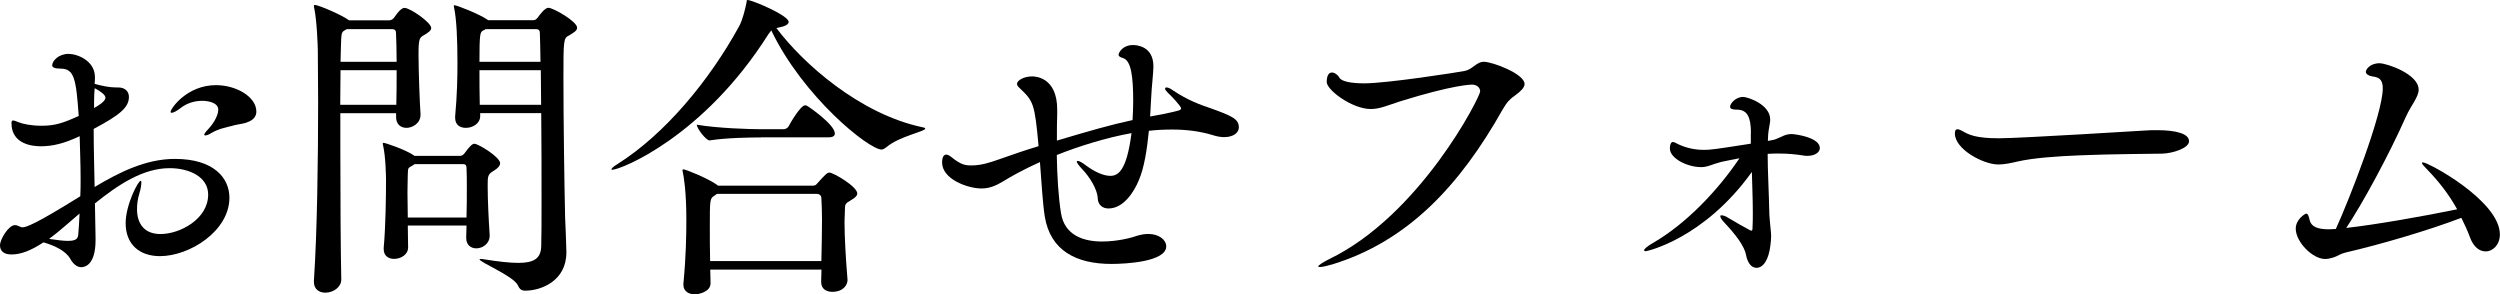 <?xml version="1.0" encoding="UTF-8"?><svg id="_イヤー_2" xmlns="http://www.w3.org/2000/svg" viewBox="0 0 237.56 27.97"><g id="FOR_PAERTNER"><g><path d="M9.08,22.82c0,2.29-.96,2.57-1.36,2.57s-.78-.31-1.05-.81c-.43-.74-1.46-1.24-2.54-1.55-1.24,.81-2.17,1.15-3.04,1.15-.78,0-1.09-.37-1.09-.87,0-.56,.81-1.92,1.43-1.92,.09,0,.22,.03,.34,.09,.09,.03,.19,.12,.37,.12,.34,0,1.21-.28,5.49-2.95,.03-.56,.03-1.15,.03-1.71,0-1.36-.06-2.73-.09-4-1.49,.71-2.6,.96-3.69,.96-.71,0-2.79-.15-2.79-2.2,0-.19,.06-.25,.15-.25,.12,0,.28,.06,.5,.16,.4,.16,1.21,.34,2.2,.34,1.24,0,1.98-.22,3.54-.93-.25-3.57-.43-4.5-1.74-4.5-.56,0-.78-.12-.78-.31,0-.43,.62-1.09,1.55-1.09,.84,0,2.51,.65,2.51,2.2,0,.19,0,.4-.03,.65,.68,.19,1.43,.34,2.02,.34h.22c.68,0,1.02,.4,1.02,.9,0,.99-.84,1.71-3.35,3.04,0,1.8,.06,3.69,.09,5.52,2.39-1.43,4.9-2.67,7.63-2.67,3.72,0,5.18,1.83,5.18,3.69,0,3.16-3.78,5.55-6.6,5.55-1.98,0-3.26-1.15-3.26-3.13,0-1.74,1.18-4.03,1.43-4.03,.06,0,.06,.06,.06,.16,0,.19-.03,.53-.19,1.05-.16,.53-.22,1.02-.22,1.49,0,1.36,.68,2.36,2.23,2.36,1.86,0,4.53-1.43,4.53-3.75,0-1.71-1.83-2.51-3.66-2.51-2.54,0-4.9,1.58-7.1,3.35l.06,3.29v.19Zm-4.43-.12c.81,.12,1.4,.19,1.8,.19,.84,0,.96-.25,.99-.65,.06-.65,.09-1.3,.12-1.95-1.02,.87-1.98,1.74-2.91,2.42Zm4.28-12.43c.34-.19,1.09-.62,1.09-.99,0-.25-.43-.59-1.02-.9-.03,.31-.06,.71-.06,1.18v.71Zm13.21,1.67c-.59,.15-1.33,.28-2.02,.68-.25,.16-.46,.25-.62,.25-.06,0-.09-.03-.09-.09s.12-.25,.37-.5c.31-.31,.96-1.18,.96-1.86s-.99-.84-1.52-.84c-.74,0-1.46,.22-2.05,.68-.4,.31-.71,.46-.87,.46-.06,0-.09-.03-.09-.09,0-.31,1.55-2.54,4.31-2.54,1.95,0,3.84,1.12,3.84,2.51,0,.43-.25,.74-.65,.93-.53,.25-.68,.19-1.58,.4Z"/><path d="M40.98,2.64c0,.28-.31,.47-.71,.71-.4,.22-.5,.34-.5,1.8,0,1.61,.12,4.74,.19,5.67v.09c0,.84-.81,1.24-1.33,1.24s-.99-.31-.99-1.02v-.37h-5.3v3.16c0,4.77,.03,9.92,.09,12.65,0,.68-.71,1.24-1.52,1.24-.56,0-1.08-.31-1.08-1.02v-.12c.31-4.65,.4-11.57,.4-16.96,0-1.86-.03-3.57-.03-4.9,0-.4-.09-2.88-.34-4.03-.03-.09-.03-.15-.03-.22s.03-.09,.09-.09c.34,0,2.51,.93,3.16,1.4l.09,.06h3.84c.19,0,.37-.15,.46-.28,.03-.03,.56-.9,.96-.9,.56,0,2.54,1.4,2.54,1.89Zm-8.62,4.03c0,.99-.03,2.08-.03,3.29h5.33c.03-.9,.03-2.11,.03-3.29h-5.33Zm5.27-3.53c0-.22-.09-.37-.37-.37h-4.31c-.43,.22-.5,.28-.53,.96-.03,.53-.03,1.27-.06,2.14h5.33c0-1.09-.03-2.08-.06-2.73Zm9.89,12.37c0,.25-.19,.46-.59,.71-.59,.34-.59,.53-.59,1.46,0,1.21,.09,3.19,.19,4.65v.06c0,.78-.68,1.21-1.27,1.21-.5,0-.96-.31-.96-.99v-.03c0-.37,.03-.78,.03-1.15h-5.58c0,.74,.03,1.46,.03,2.05v.03c0,.68-.68,1.09-1.33,1.09-.53,0-.99-.28-.99-.93v-.12c.19-2.11,.22-4.96,.22-6.42,0-.37-.03-2.23-.28-3.32,0-.06-.03-.12-.03-.15,0-.06,.03-.09,.06-.09,.19,0,2.11,.65,2.92,1.21l.03,.03h4.34c.12,0,.28-.06,.4-.22,.56-.77,.78-.93,.96-.93,.37,0,2.45,1.27,2.45,1.86Zm-3.16,2.29c0-.65,0-1.27-.03-1.86,0-.19-.06-.34-.31-.34h-4.62c-.06,.06-.15,.09-.25,.16-.4,.22-.37,.19-.4,.81,0,.43-.03,1.05-.03,1.77s.03,1.52,.03,2.33h5.58c.03-.99,.03-1.95,.03-2.85ZM54.84,2.64c0,.28-.34,.47-.74,.71-.56,.28-.56,.4-.56,4.12,0,3.97,.09,10.14,.16,13.18,.03,.87,.12,2.64,.12,3.22v.12c0,2.7-2.39,3.63-3.91,3.63-.34,0-.53-.12-.71-.53-.43-.87-3.63-2.17-3.63-2.45,0-.03,.03-.03,.12-.03,.06,0,.19,0,.31,.03,1.36,.22,2.45,.34,3.26,.34,1.49,0,2.14-.43,2.17-1.58,.03-.96,.03-2.51,.03-4.34,0-2.51,0-5.55-.03-8.31h-5.8v.28c0,.71-.71,1.12-1.36,1.12-.56,0-1.02-.28-1.02-.96v-.12c.19-2.05,.22-3.78,.22-5.08,0-2.29-.09-4.15-.31-5.21-.03-.09-.03-.15-.03-.22s.03-.06,.06-.06c.22,0,2.29,.81,3.07,1.33l.12,.09h4.31c.19,0,.34-.15,.43-.28,.16-.22,.65-.9,.99-.9,.46,0,2.73,1.3,2.73,1.89Zm-3.54,.5c0-.22-.09-.37-.37-.37h-4.78c-.06,.03-.12,.09-.22,.12-.31,.15-.37,.28-.37,2.98h5.8c-.03-1.27-.03-2.26-.06-2.73Zm.09,3.53h-5.83c0,1.02,0,2.17,.03,3.29h5.83c0-1.18-.03-2.29-.03-3.29Z"/><path d="M73.78,2.67c2.51,3.35,7.94,8.19,13.92,9.43,.16,.03,.22,.06,.22,.12,0,.28-2.51,.74-3.69,1.77-.16,.12-.31,.22-.46,.22-1.21,0-7.44-4.99-10.48-11.32l-.28,.37c-6.17,9.77-14.05,12.87-14.82,12.87-.06,0-.09,0-.09-.03,0-.09,.15-.25,.56-.5,4.53-2.85,8.77-7.97,11.6-13.15,.31-.59,.56-1.61,.68-2.23,.03-.16,0-.22,.09-.22,.43,0,3.91,1.46,3.91,2.08,0,.25-.34,.43-1.05,.56l-.09,.03Zm6.76,23.91c0,.43-.34,1.15-1.46,1.15-.56,0-1.05-.28-1.05-.93v-.03c0-.37,.03-.78,.03-1.15h-10.57l.03,1.27v.03c0,.81-1.12,1.05-1.49,1.05-.56,0-1.09-.28-1.09-.9v-.12c.25-2.6,.28-4.65,.28-6.11,0-2.67-.25-4.09-.34-4.5,0-.06-.03-.12-.03-.16,0-.06,.03-.09,.09-.09,.19,0,2.26,.81,3.22,1.49l.06,.06h9.02c.16,0,.28-.03,.4-.19,.81-.9,.96-1.05,1.18-1.05,.37,0,2.64,1.33,2.64,1.98,0,.22-.19,.4-.56,.62-.68,.4-.59,.37-.62,1.21,0,.25-.03,.53-.03,.84,0,1.46,.12,3.53,.28,5.46v.06Zm-8.22-13.52c-1.05,0-3.26,.03-4.87,.28h-.03c-.34,0-1.21-1.15-1.21-1.49,1.98,.34,5.08,.43,6.17,.43h2.14c.06,0,.31-.09,.4-.25,.16-.31,1.15-2.02,1.58-2.02,.06,0,.12,0,.16,.03,.19,.09,2.67,1.8,2.67,2.64,0,.19-.12,.37-.59,.37h-6.42Zm-4.19,5.36l-.22,.16c-.46,.28-.46,.34-.46,3.04,0,.99,0,2.08,.03,3.19h10.57c.03-1.43,.06-2.76,.06-3.94,0-.77-.03-1.46-.06-2.05,0-.22-.16-.4-.47-.4h-9.46Z"/><path d="M110.77,10.79c1.27-.28,1.46-.31,1.46-.5s-.9-1.15-1.24-1.46c-.19-.19-.28-.31-.28-.4s.06-.12,.15-.12,.31,.06,.56,.25c1.46,.99,2.73,1.43,3.66,1.74,1.95,.71,2.64,.99,2.64,1.8,0,.5-.5,.93-1.4,.93-.31,0-.68-.06-1.08-.19-1.21-.37-2.51-.53-3.84-.53-.74,0-1.49,.03-2.23,.12-.16,1.67-.43,3.5-.96,4.71-.46,1.12-1.46,2.67-2.88,2.67-.56,0-.99-.34-1.02-.96-.03-.9-.81-2.08-1.46-2.76-.37-.4-.53-.62-.53-.74,0-.03,.03-.06,.09-.06,.12,0,.43,.15,.74,.4,.87,.65,1.71,1.02,2.36,1.02,.71,0,1.55-.43,2.01-4.06-2.39,.43-4.99,1.24-7.1,2.08,.03,1.98,.16,4.03,.4,5.52,.34,2.14,2.17,2.7,3.91,2.7,1.39,0,2.76-.34,3.26-.53,.4-.12,.77-.19,1.12-.19,1.02,0,1.71,.56,1.71,1.18,0,1.46-3.81,1.67-5.21,1.67-3.35,0-5.8-1.27-6.33-4.5-.19-1.18-.31-3.19-.46-5.18-1.64,.74-2.85,1.43-3.44,1.8-.71,.43-1.33,.71-2.11,.71-1.3,0-3.75-.87-3.75-2.48,0-.34,.09-.74,.4-.74,.12,0,.31,.09,.5,.25,.9,.71,1.27,.78,1.89,.78,.93,0,1.77-.28,2.57-.56,1.21-.43,2.48-.87,3.81-1.27-.37-4.09-.5-4.28-1.77-5.49-.19-.16-.28-.31-.28-.43,0-.34,.68-.71,1.43-.71,.25,0,2.39,.03,2.39,3.16v.34c-.03,.81-.03,1.67-.03,2.6,3.13-.93,5.05-1.49,7.19-1.95,.03-.62,.06-1.21,.06-1.77,0-2.36-.19-3.88-.96-4.12-.31-.09-.43-.19-.43-.31,0-.22,.4-.93,1.36-.93,.34,0,1.95,.09,1.95,2.02,0,.68-.15,1.67-.22,3.13l-.09,1.64,1.49-.28Z"/><path d="M126.48,25.15c-.53,.16-.87,.22-1.05,.22-.09,0-.16,0-.16-.06,0-.09,.4-.37,1.02-.68,8.68-4.19,14.36-15.44,14.36-15.94,0-.37-.31-.65-.78-.65-.06,0-1.71,0-6.79,1.58-1.24,.4-1.98,.74-2.82,.74-1.77,0-4.19-1.8-4.19-2.57,0-.65,.22-.9,.5-.9,.25,0,.56,.22,.71,.5,.22,.37,1.18,.53,2.36,.53,2.2,0,9.08-1.08,9.55-1.18,.74-.15,1.12-.87,1.8-.87,.84,0,3.88,1.15,3.88,2.11,0,.37-.4,.71-.9,1.09-.46,.31-.77,.62-1.18,1.33-4.03,7.16-8.99,12.56-16.31,14.76Z"/><path d="M166.38,12.62c0-1.52-.37-2.17-1.27-2.2-.37,0-.71-.03-.71-.28,0-.28,.5-.93,1.24-.93,.43,0,2.57,.71,2.57,2.14v.12c-.03,.37-.16,.84-.19,1.3,0,.19-.03,.4-.03,.62,.31-.06,.59-.09,.81-.19,.59-.22,.81-.46,1.46-.46,.31,0,2.67,.31,2.67,1.33,0,.4-.46,.74-1.18,.74-.09,0-.25,0-.37-.03-.74-.12-1.52-.19-2.33-.19-.34,0-.71,0-1.08,.03,0,1.61,.12,3.69,.15,5.33,0,.65,.09,1.21,.12,1.71,.03,.25,.06,.53,.06,.78,0,.28-.03,.53-.06,.81-.16,1.43-.68,2.2-1.33,2.2-.56,0-.87-.59-.99-1.21-.15-.84-.99-1.95-2.02-3.04-.31-.31-.43-.53-.43-.65,0-.06,.03-.09,.12-.09,.12,0,.37,.06,.65,.25,.65,.4,1.61,.93,2.08,1.18,.03,0,.06,.03,.09,.03,.09,0,.12-.09,.12-.22,.03-.5,.03-1.02,.03-1.52,0-1.27-.06-2.57-.09-3.84-4.56,6.36-9.98,7.53-10.08,7.53s-.16-.03-.16-.09c0-.12,.28-.37,.87-.71,3.16-1.83,6.17-5.02,8.19-8.03-.59,.12-1.18,.22-1.71,.34-.96,.25-1.3,.5-1.92,.5-1.36,0-2.98-.84-2.98-1.77,0-.16,.03-.62,.28-.62,.16,0,.37,.16,.59,.25,.77,.34,1.52,.5,2.39,.5,.59,0,1.05-.06,4.06-.53l.37-.06v-1.02Z"/><path d="M205.47,14.6c-1.49,.03-4.68,.03-7.84,.16-2.23,.09-4.43,.25-5.92,.59-.68,.16-1.27,.28-1.83,.28-1.4,0-4.12-1.43-4.12-2.95,0-.28,.09-.4,.25-.4,.09,0,.25,.06,.43,.15,.62,.37,1.3,.71,3.5,.71,2.08,0,13.86-.74,13.95-.74,.31-.03,.68-.03,1.08-.03,1.83,0,3.04,.34,3.04,1.05,0,.65-1.52,1.15-2.54,1.18Z"/><path d="M222.8,24.03c-.34,.06-.68,.31-1.05,.43-.28,.09-.56,.15-.81,.15-1.21,0-2.79-1.64-2.79-2.88,0-.9,.9-1.43,.99-1.43,.19,0,.25,.28,.34,.65,.16,.59,.74,.84,1.83,.84,.22,0,.43-.03,.65-.03,1.3-2.85,4.46-10.94,4.46-13.36,0-.78-.31-1.05-.9-1.12-.4-.06-.71-.22-.71-.46,0-.19,.37-.81,1.3-.81,.68,0,3.72,1.02,3.72,2.51,0,.71-.71,1.46-1.21,2.57-1.64,3.69-4.12,8.25-5.67,10.57,2.79-.31,7.38-1.12,10.54-1.77-.77-1.4-1.77-2.67-2.79-3.72-.34-.34-.56-.59-.56-.68,0-.03,.03-.06,.09-.06,.53,0,7.32,3.66,7.32,6.85,0,.96-.65,1.61-1.36,1.61-.56,0-1.15-.4-1.49-1.36-.22-.59-.5-1.21-.81-1.83-3.19,1.21-7.6,2.51-11.1,3.32Z"/></g></g></svg>